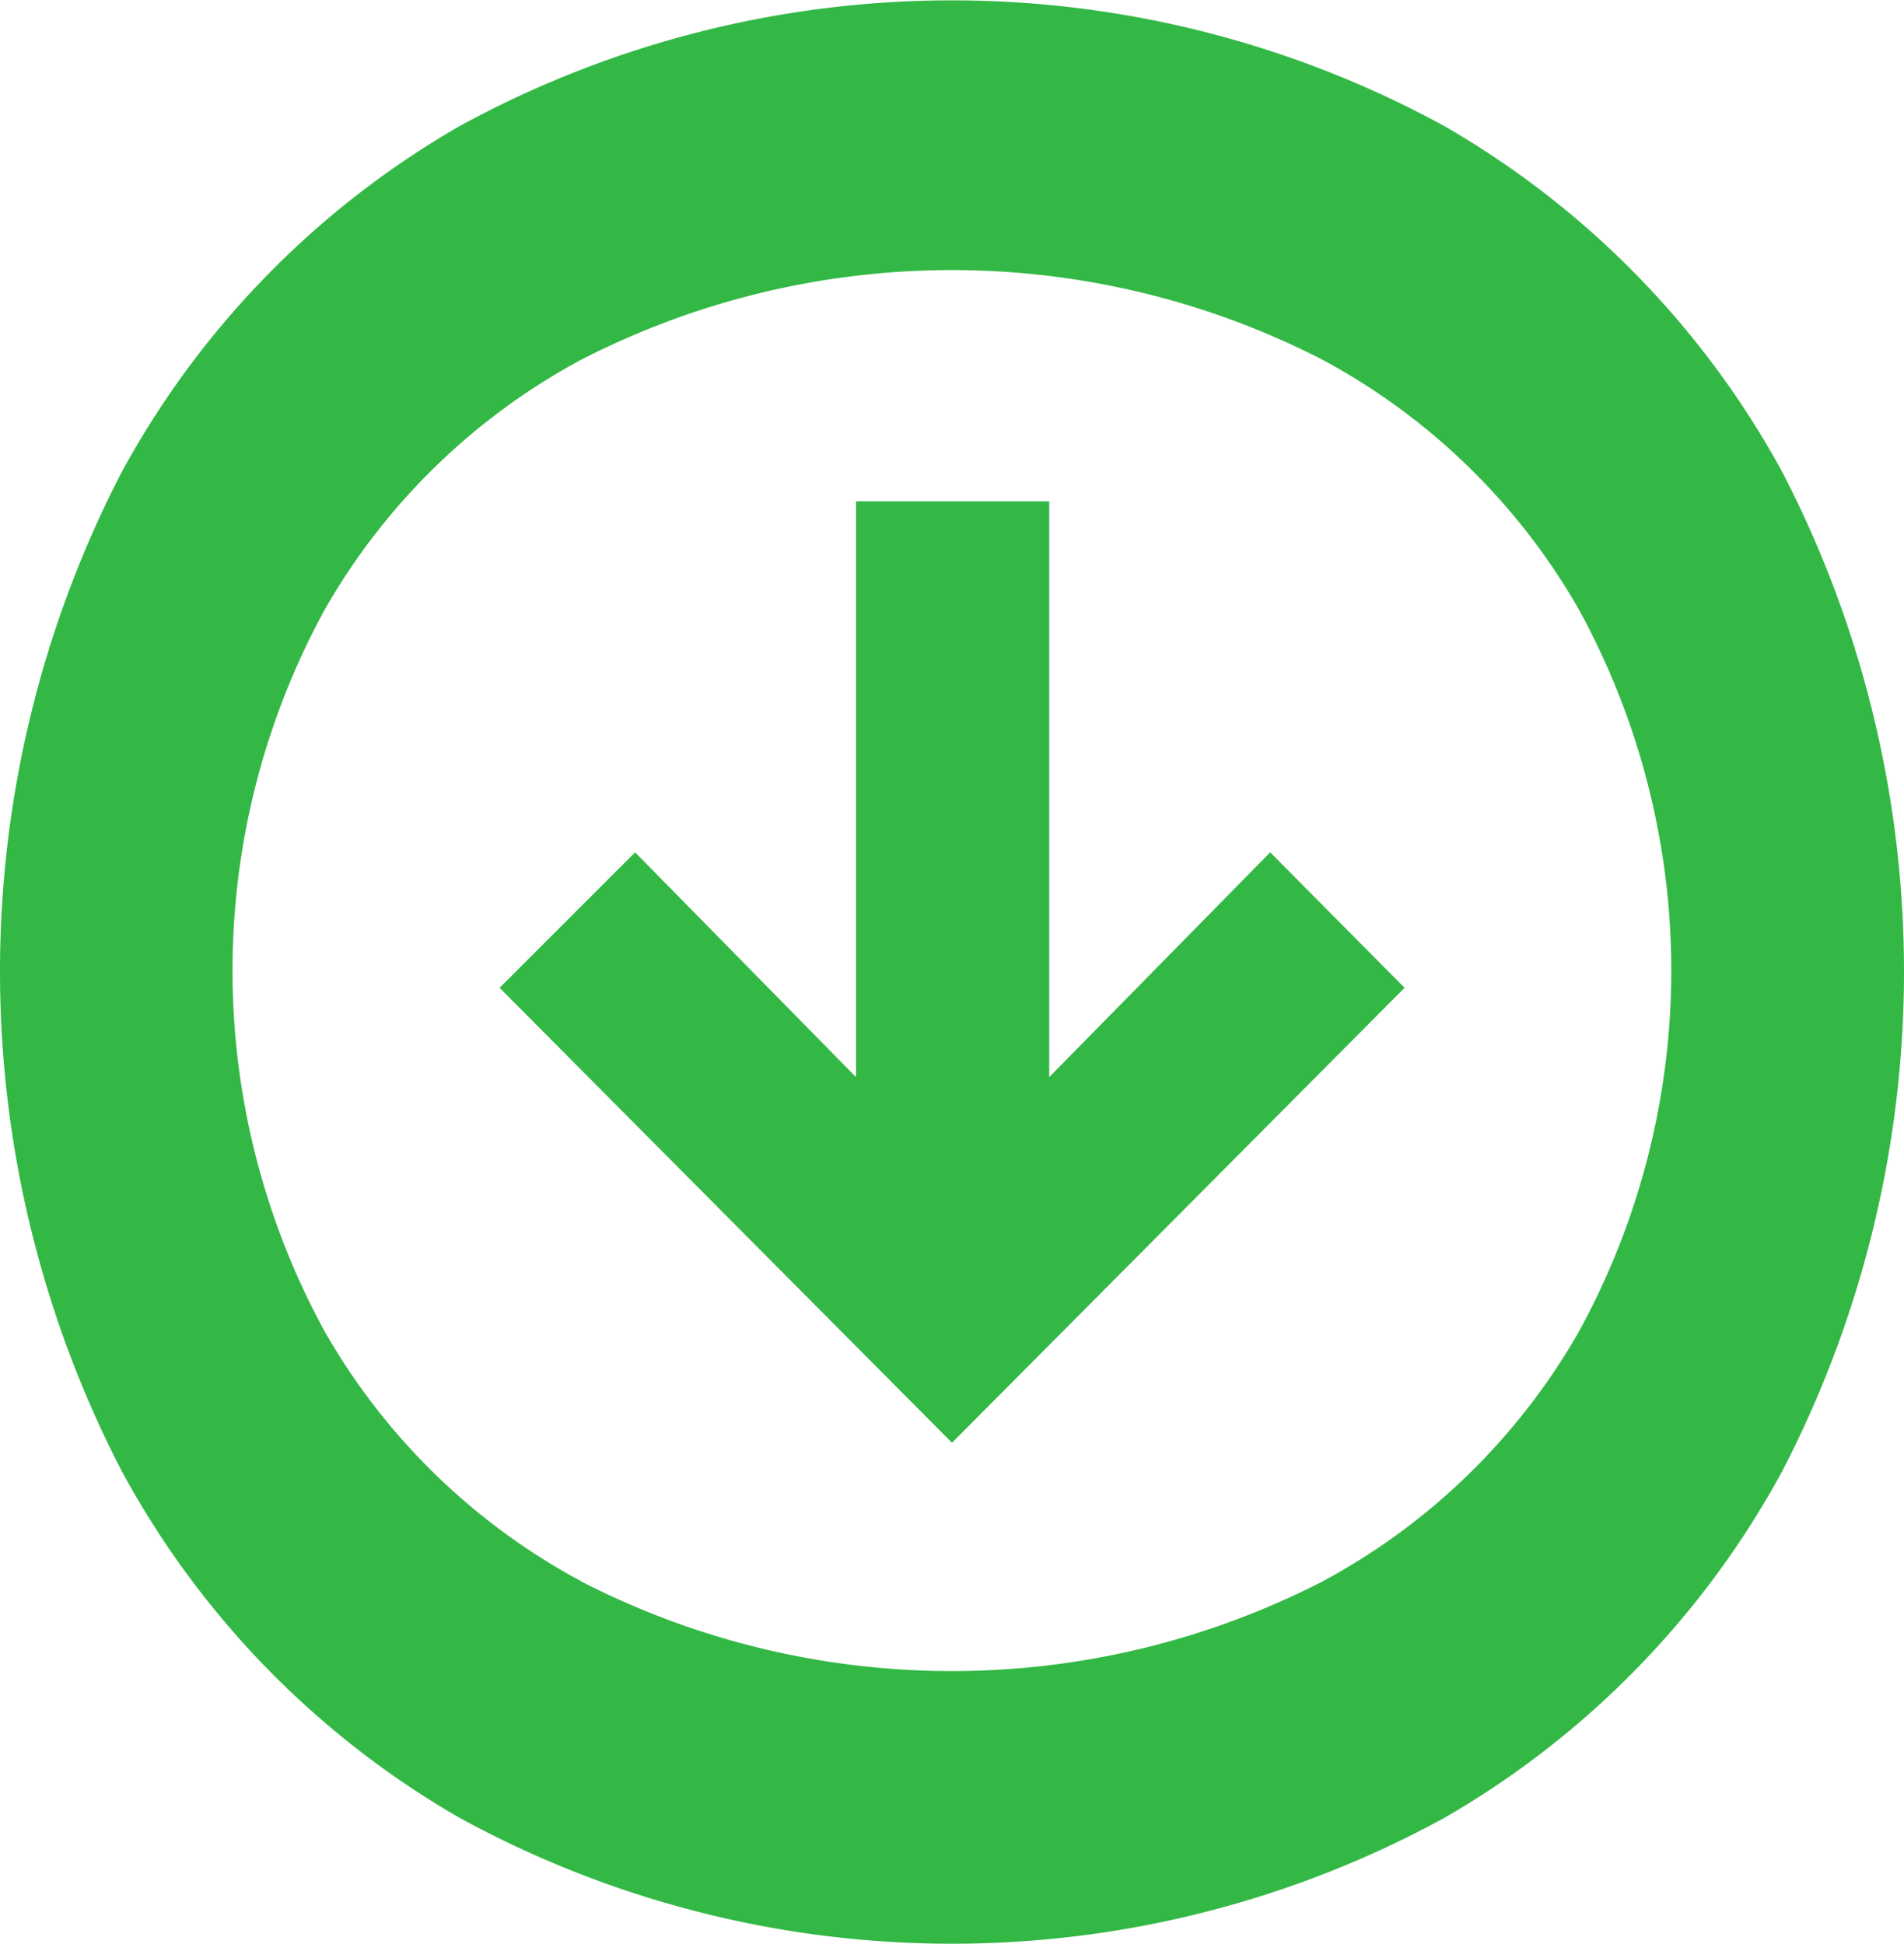<svg xmlns="http://www.w3.org/2000/svg" width="22.482" height="22.956" viewBox="0 0 22.482 22.956">
  <g id="Group_203" data-name="Group 203" transform="translate(461.734 -217.175) rotate(90)">
    <g id="Group_42" data-name="Group 42" transform="translate(217.175 439.252)">
      <path id="Path_80" data-name="Path 80" d="M238.646,444.683a10.5,10.5,0,0,0-4.1-3.995,12.826,12.826,0,0,0-11.794,0,10.524,10.524,0,0,0-4.09,3.995,12.123,12.123,0,0,0,0,11.62,10.5,10.5,0,0,0,4.09,3.995,12.826,12.826,0,0,0,11.794,0,10.477,10.477,0,0,0,4.1-3.995,12.112,12.112,0,0,0,0-11.62Zm-2.794,10.184A7.65,7.65,0,0,1,232.9,457.9a8.89,8.89,0,0,1-8.525,0,7.66,7.66,0,0,1-2.953-3.031,9.576,9.576,0,0,1,0-8.748,7.66,7.66,0,0,1,2.953-3.031,8.879,8.879,0,0,1,8.525,0,7.65,7.65,0,0,1,2.953,3.031,9.576,9.576,0,0,1,0,8.748Z" transform="translate(-217.175 -439.252)" fill="#33b845"/>
    </g>
    <path id="Path_81" data-name="Path 81" d="M226.72,443.034l5.373,5.344-5.373,5.342-1.6-1.6,2.655-2.609h-6.8V447.23h6.8l-2.655-2.609Z" transform="translate(2.121 2.115)" fill="#33b845"/>
  </g>
</svg>
